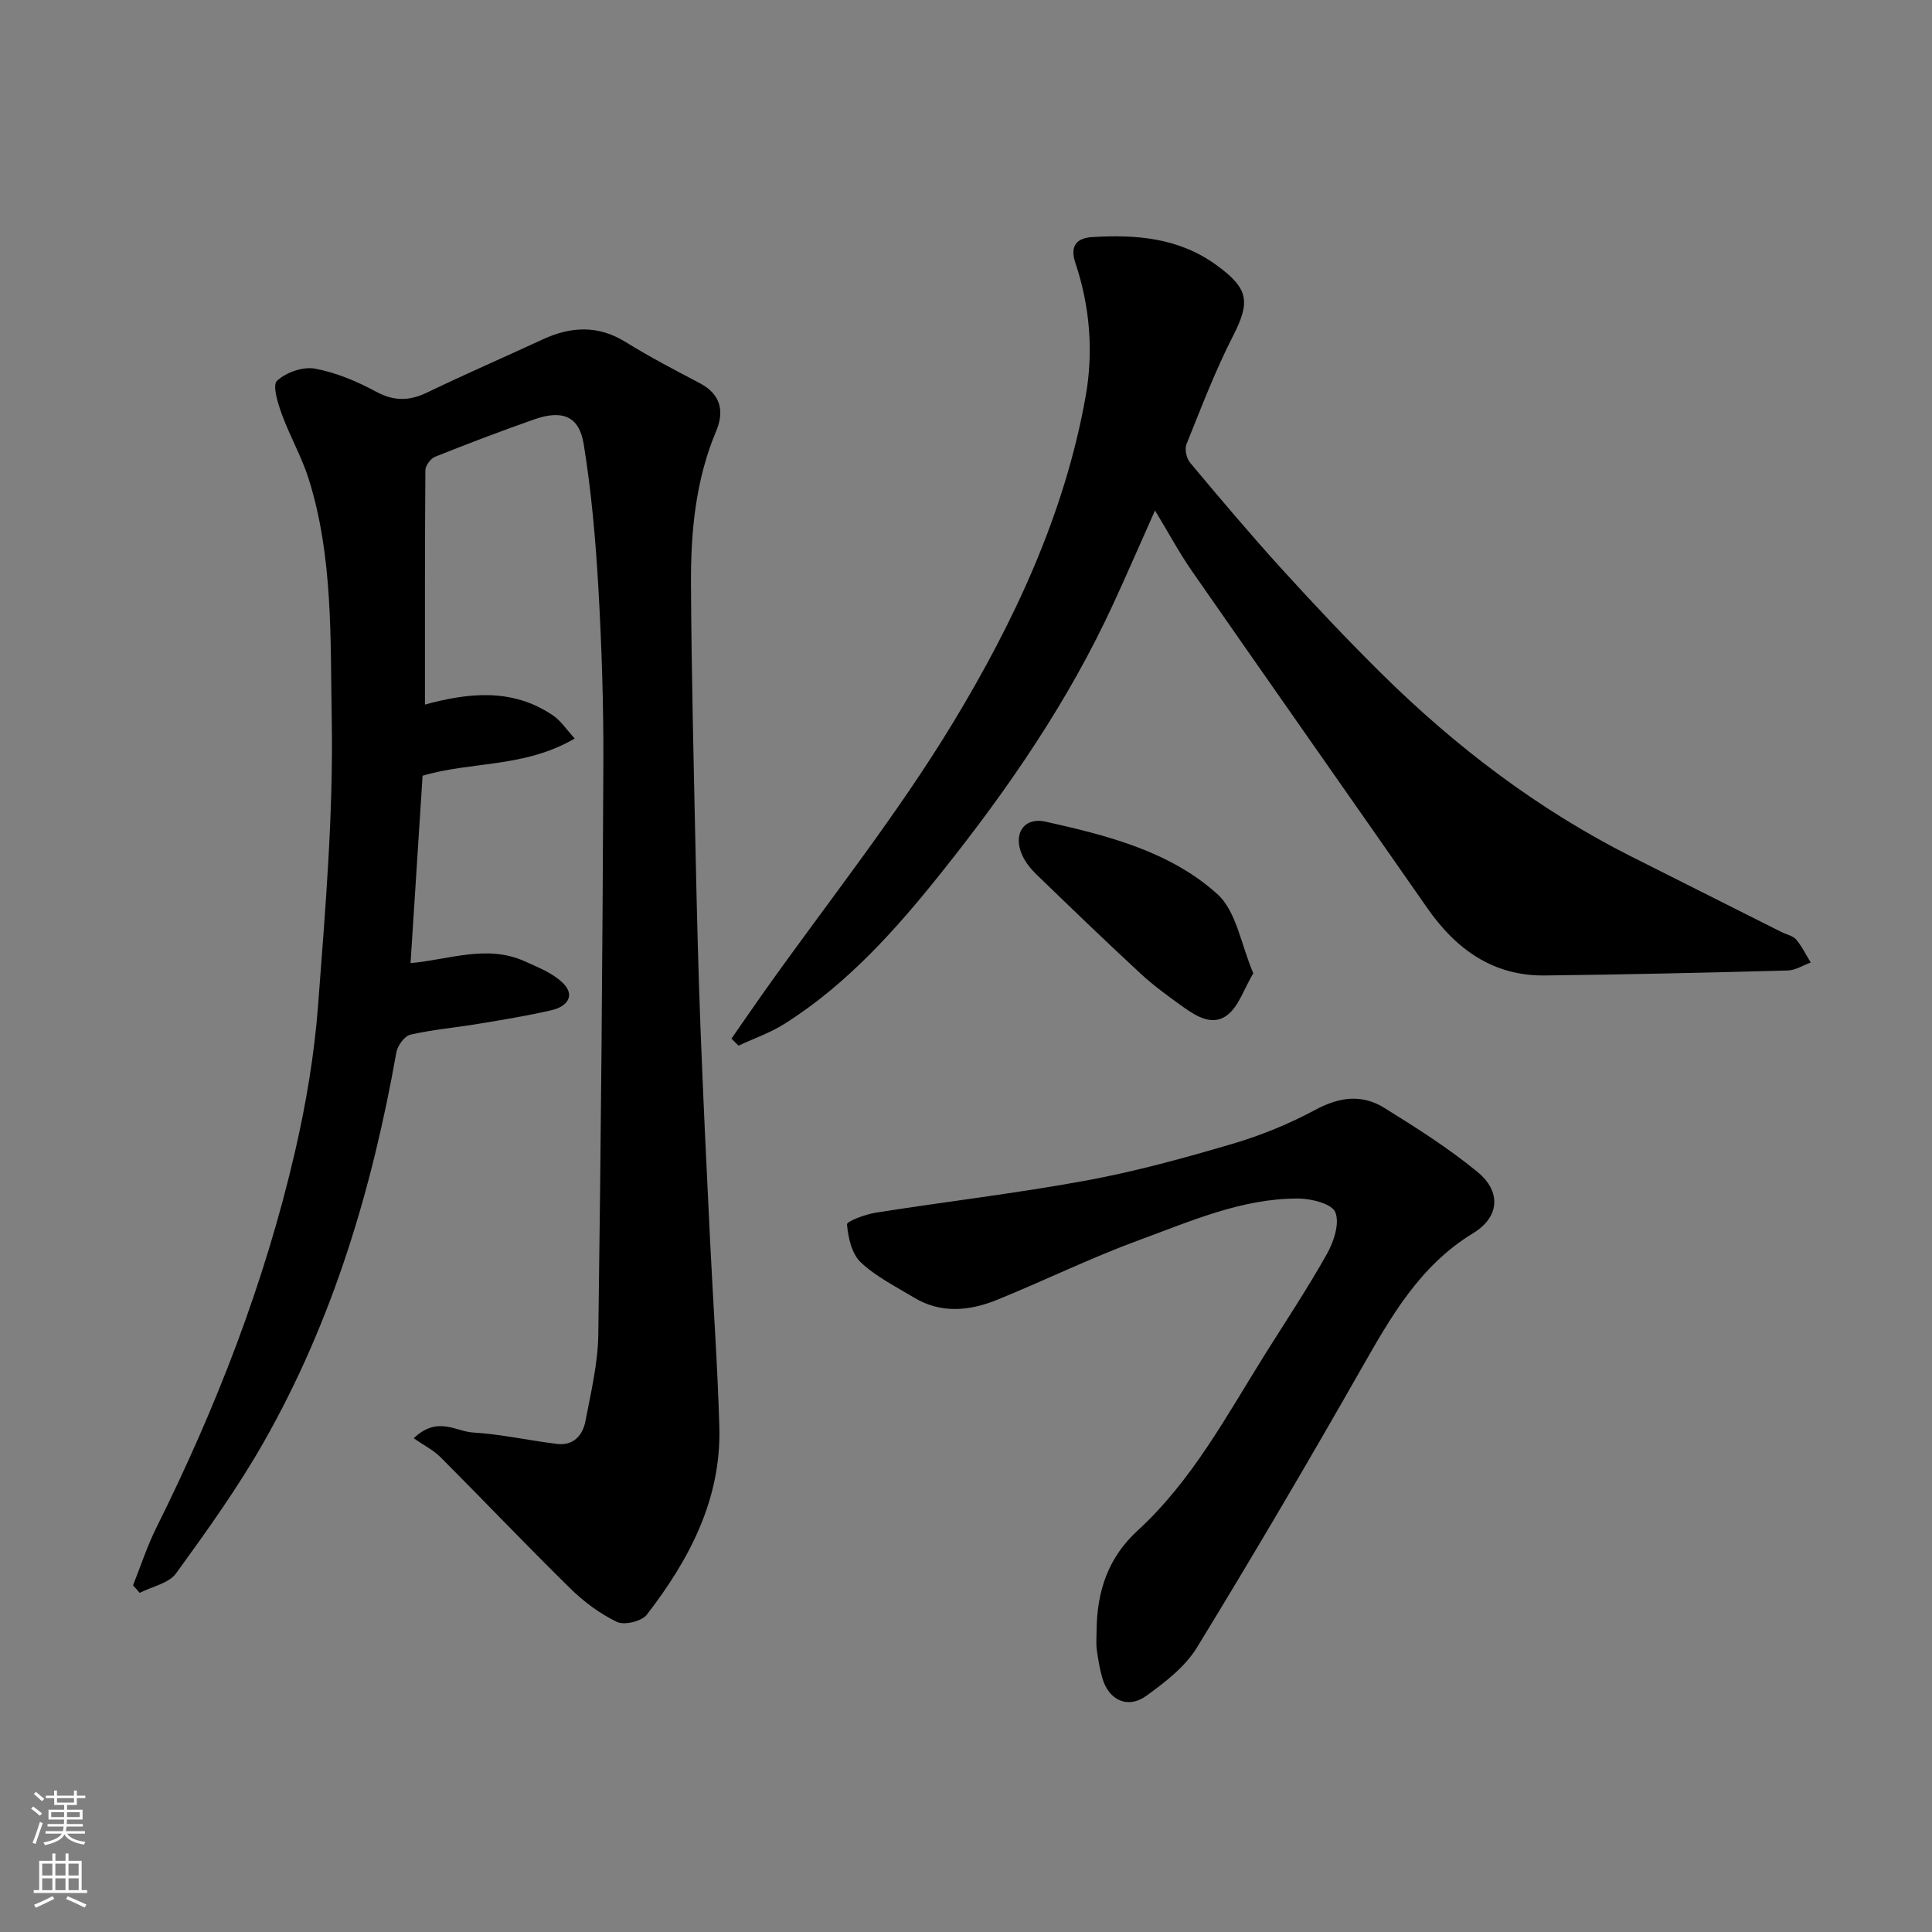 <svg enable-background="new 0 0 400 400" viewBox="0 0 400 400" xmlns="http://www.w3.org/2000/svg"><rect x="0" y="0" width="400" height="400" fill="#808080" stroke="none"/><g fill="#010000"><path d="m27.54 328.23c1.6-3.99 2.92-8.11 4.83-11.94 12.39-24.89 22.42-50.67 28.69-77.77 2.31-9.99 4.03-20.23 4.8-30.45 1.5-19.76 3.18-39.61 2.82-59.39-.3-16.49.3-33.33-4.74-49.43-1.45-4.63-3.93-8.92-5.59-13.49-.82-2.25-1.99-5.99-1-6.92 1.85-1.74 5.37-2.97 7.84-2.52 4.4.81 8.74 2.65 12.71 4.79 3.74 2.01 6.9 1.91 10.59.13 7.88-3.8 15.91-7.28 23.85-10.96 5.86-2.71 11.48-3.01 17.22.55 4.96 3.08 10.15 5.78 15.32 8.5 4.36 2.29 5.12 5.82 3.39 9.93-4.29 10.2-5.27 20.94-5.21 31.77.1 18.43.56 36.87.95 55.3.26 12.1.55 24.21 1.01 36.3.56 14.71 1.28 29.41 1.99 44.11.62 12.87 1.55 25.73 1.92 38.61.44 14.99-6.18 27.51-15.02 38.96-1.06 1.37-4.64 2.23-6.18 1.49-3.54-1.7-6.88-4.19-9.7-6.97-9.07-8.91-17.84-18.13-26.82-27.13-1.49-1.49-3.49-2.48-5.56-3.92 4.93-4.69 8.7-1.42 12.22-1.2 5.85.35 11.64 1.66 17.47 2.37 3.37.41 5.31-1.78 5.87-4.72 1.13-5.92 2.57-11.9 2.66-17.87.55-39.43.88-78.86 1.05-118.29.05-12.1-.34-24.22-1.03-36.3-.57-9.97-1.44-19.97-3.04-29.81-.94-5.83-4.44-7.17-10.25-5.13-6.89 2.42-13.72 5.02-20.51 7.73-.92.37-2.01 1.82-2.02 2.77-.12 16.08-.09 32.16-.09 48.54 8.72-2.36 18.04-3.58 26.59 2.31 1.57 1.08 2.68 2.83 4.42 4.72-10.41 6.11-21.49 4.71-31.5 7.71-.82 12.81-1.66 25.78-2.49 38.79 8.05-.72 15.82-3.9 23.62-.38 2.77 1.25 5.81 2.44 7.91 4.49 2.72 2.67.76 4.91-2.22 5.61-5.05 1.19-10.19 2-15.31 2.86-4.68.78-9.43 1.18-14.04 2.24-1.21.28-2.65 2.27-2.9 3.66-5 28.29-13.16 55.54-27.41 80.62-5.38 9.47-11.78 18.41-18.19 27.24-1.51 2.08-4.97 2.73-7.54 4.04-.44-.52-.91-1.03-1.38-1.55z"/><path d="m239.13 105.69c-3.03 6.79-5.74 13.05-8.59 19.24-9.28 20.18-21.75 38.32-35.55 55.62-9.49 11.9-19.56 23.2-32.56 31.42-2.95 1.86-6.34 3.03-9.52 4.52-.49-.48-.98-.96-1.47-1.45 2.27-3.26 4.51-6.54 6.81-9.78 13.13-18.51 27.38-36.33 39.1-55.69 12.64-20.89 23.11-43.2 27.44-67.61 1.62-9.15.86-18.57-2.14-27.51-1.25-3.71.45-5.17 3.42-5.36 9.12-.56 17.98.1 25.83 5.83 6.57 4.79 7.05 7.48 3.39 14.63-3.7 7.23-6.61 14.89-9.65 22.44-.41 1.03.01 2.92.76 3.81 6.23 7.44 12.49 14.87 19.02 22.05 6.69 7.36 13.53 14.61 20.6 21.6 15.36 15.18 32.4 28.14 51.75 37.9 10.35 5.22 20.71 10.42 31.07 15.62 1.02.51 2.35.76 3.03 1.55 1.21 1.41 2.03 3.16 3.02 4.76-1.58.57-3.15 1.6-4.75 1.65-16.76.45-33.52.84-50.28 1.03-10.76.13-18.42-5.44-24.36-13.96-16.24-23.3-32.57-46.53-48.78-69.85-2.59-3.74-4.75-7.78-7.59-12.46z"/><path d="m227.04 337.55c.07-8.02 2.33-15.02 8.5-20.67 11.28-10.34 18.4-23.76 26.39-36.52 4.32-6.9 8.85-13.69 12.82-20.79 1.41-2.52 2.65-6.32 1.71-8.6-.72-1.75-4.99-2.82-7.68-2.83-11.67-.03-22.27 4.7-32.94 8.61-9.93 3.64-19.48 8.32-29.29 12.32-5.78 2.36-11.72 2.98-17.4-.47-3.76-2.28-7.83-4.3-10.96-7.27-1.85-1.75-2.59-5.1-2.83-7.83-.06-.65 3.79-2.08 5.95-2.43 14.53-2.29 29.15-4 43.61-6.66 10.21-1.88 20.3-4.66 30.27-7.6 5.9-1.74 11.73-4.12 17.15-7.04 4.93-2.65 9.6-3.28 14.21-.43 6.65 4.12 13.3 8.34 19.33 13.28 4.99 4.09 4.59 9.37-.87 12.69-11.07 6.73-17.03 17.3-23.15 28.04-11.06 19.41-22.38 38.69-34.04 57.74-2.44 3.99-6.57 7.17-10.45 9.99-3.9 2.83-7.89.91-9.18-3.78-.52-1.88-.86-3.82-1.11-5.75-.18-1.32-.04-2.67-.04-4z"/><path d="m259.48 201.5c-1.97 3.37-2.97 6.64-5.17 8.49-3.09 2.6-6.5.52-9.33-1.5-3.05-2.18-6.12-4.4-8.86-6.94-7.29-6.74-14.44-13.65-21.58-20.55-1.15-1.12-2.23-2.47-2.89-3.92-2-4.37.29-7.98 4.85-6.96 12.73 2.85 25.7 6.11 35.55 15 3.96 3.59 4.91 10.53 7.43 16.38z"/></g><path d="m6.44 374.46.42-.45c.65.47 1.27.95 1.85 1.44l-.45.49c-.65-.56-1.25-1.06-1.82-1.48m.93 7.33-.63-.26c.55-1.36 1.05-2.8 1.52-4.33.19.1.38.19.59.27-.46 1.29-.95 2.73-1.48 4.32m-.38-10.38.44-.42c.43.34 1.01.82 1.74 1.44l-.49.49c-.53-.51-1.09-1.01-1.69-1.51m2.5.35h1.72v-1.04h.59v1.04h3.52v-1.04h.59v1.04h1.75v.53h-1.75v1.42h-2.03v.97h3.22v2.03h-3.24c0 .35-.01.66-.03.93h3.32v.53h-3.37c-.03.27-.08.58-.15.94h3.96v.53h-3.71c.67.92 1.93 1.48 3.79 1.68-.13.24-.23.44-.29.59-2.13-.38-3.48-1.08-4.04-2.12-.43.97-1.77 1.72-4.03 2.23-.09-.19-.2-.37-.33-.55 2.1-.42 3.37-1.03 3.81-1.83h-3.36v-.53h3.58c.08-.29.13-.61.16-.94h-3.33v-.53h3.39c.02-.27.04-.58.04-.93h-3.23v-2.03h3.25v-.97h-2.07v-1.42h-1.73zm1.12 3.44v1h2.65c.01-.3.02-.44.01-.4v-.25-.35zm1.19-2h3.52v-.91h-3.52zm4.71 2h-2.63v.59c0 .15-.01.28-.01.4h2.64z" fill="#fafbfa"/><path d="m13.56 383.74h.63v1.52h2.72v6.07h1.13v.6h-11.06v-.6h1.13v-6.07h2.73v-1.52h.63v1.52h2.1v-1.52zm-2.69 8.83.38.56c-1.24.63-2.53 1.25-3.85 1.85-.1-.21-.21-.42-.34-.63 1.36-.55 2.63-1.15 3.81-1.78m-2.13-4.27h2.1v-2.45h-2.1zm0 3.04h2.1v-2.46h-2.1zm2.72-3.04h2.1v-2.45h-2.1zm0 3.04h2.1v-2.46h-2.1zm6.07 3.6c-1.41-.71-2.7-1.3-3.86-1.78l.35-.56c1.45.62 2.75 1.19 3.88 1.72zm-1.25-9.09h-2.1v2.45h2.1zm-2.09 5.49h2.1v-2.46h-2.1z" fill="#fafbfa"/></svg>
